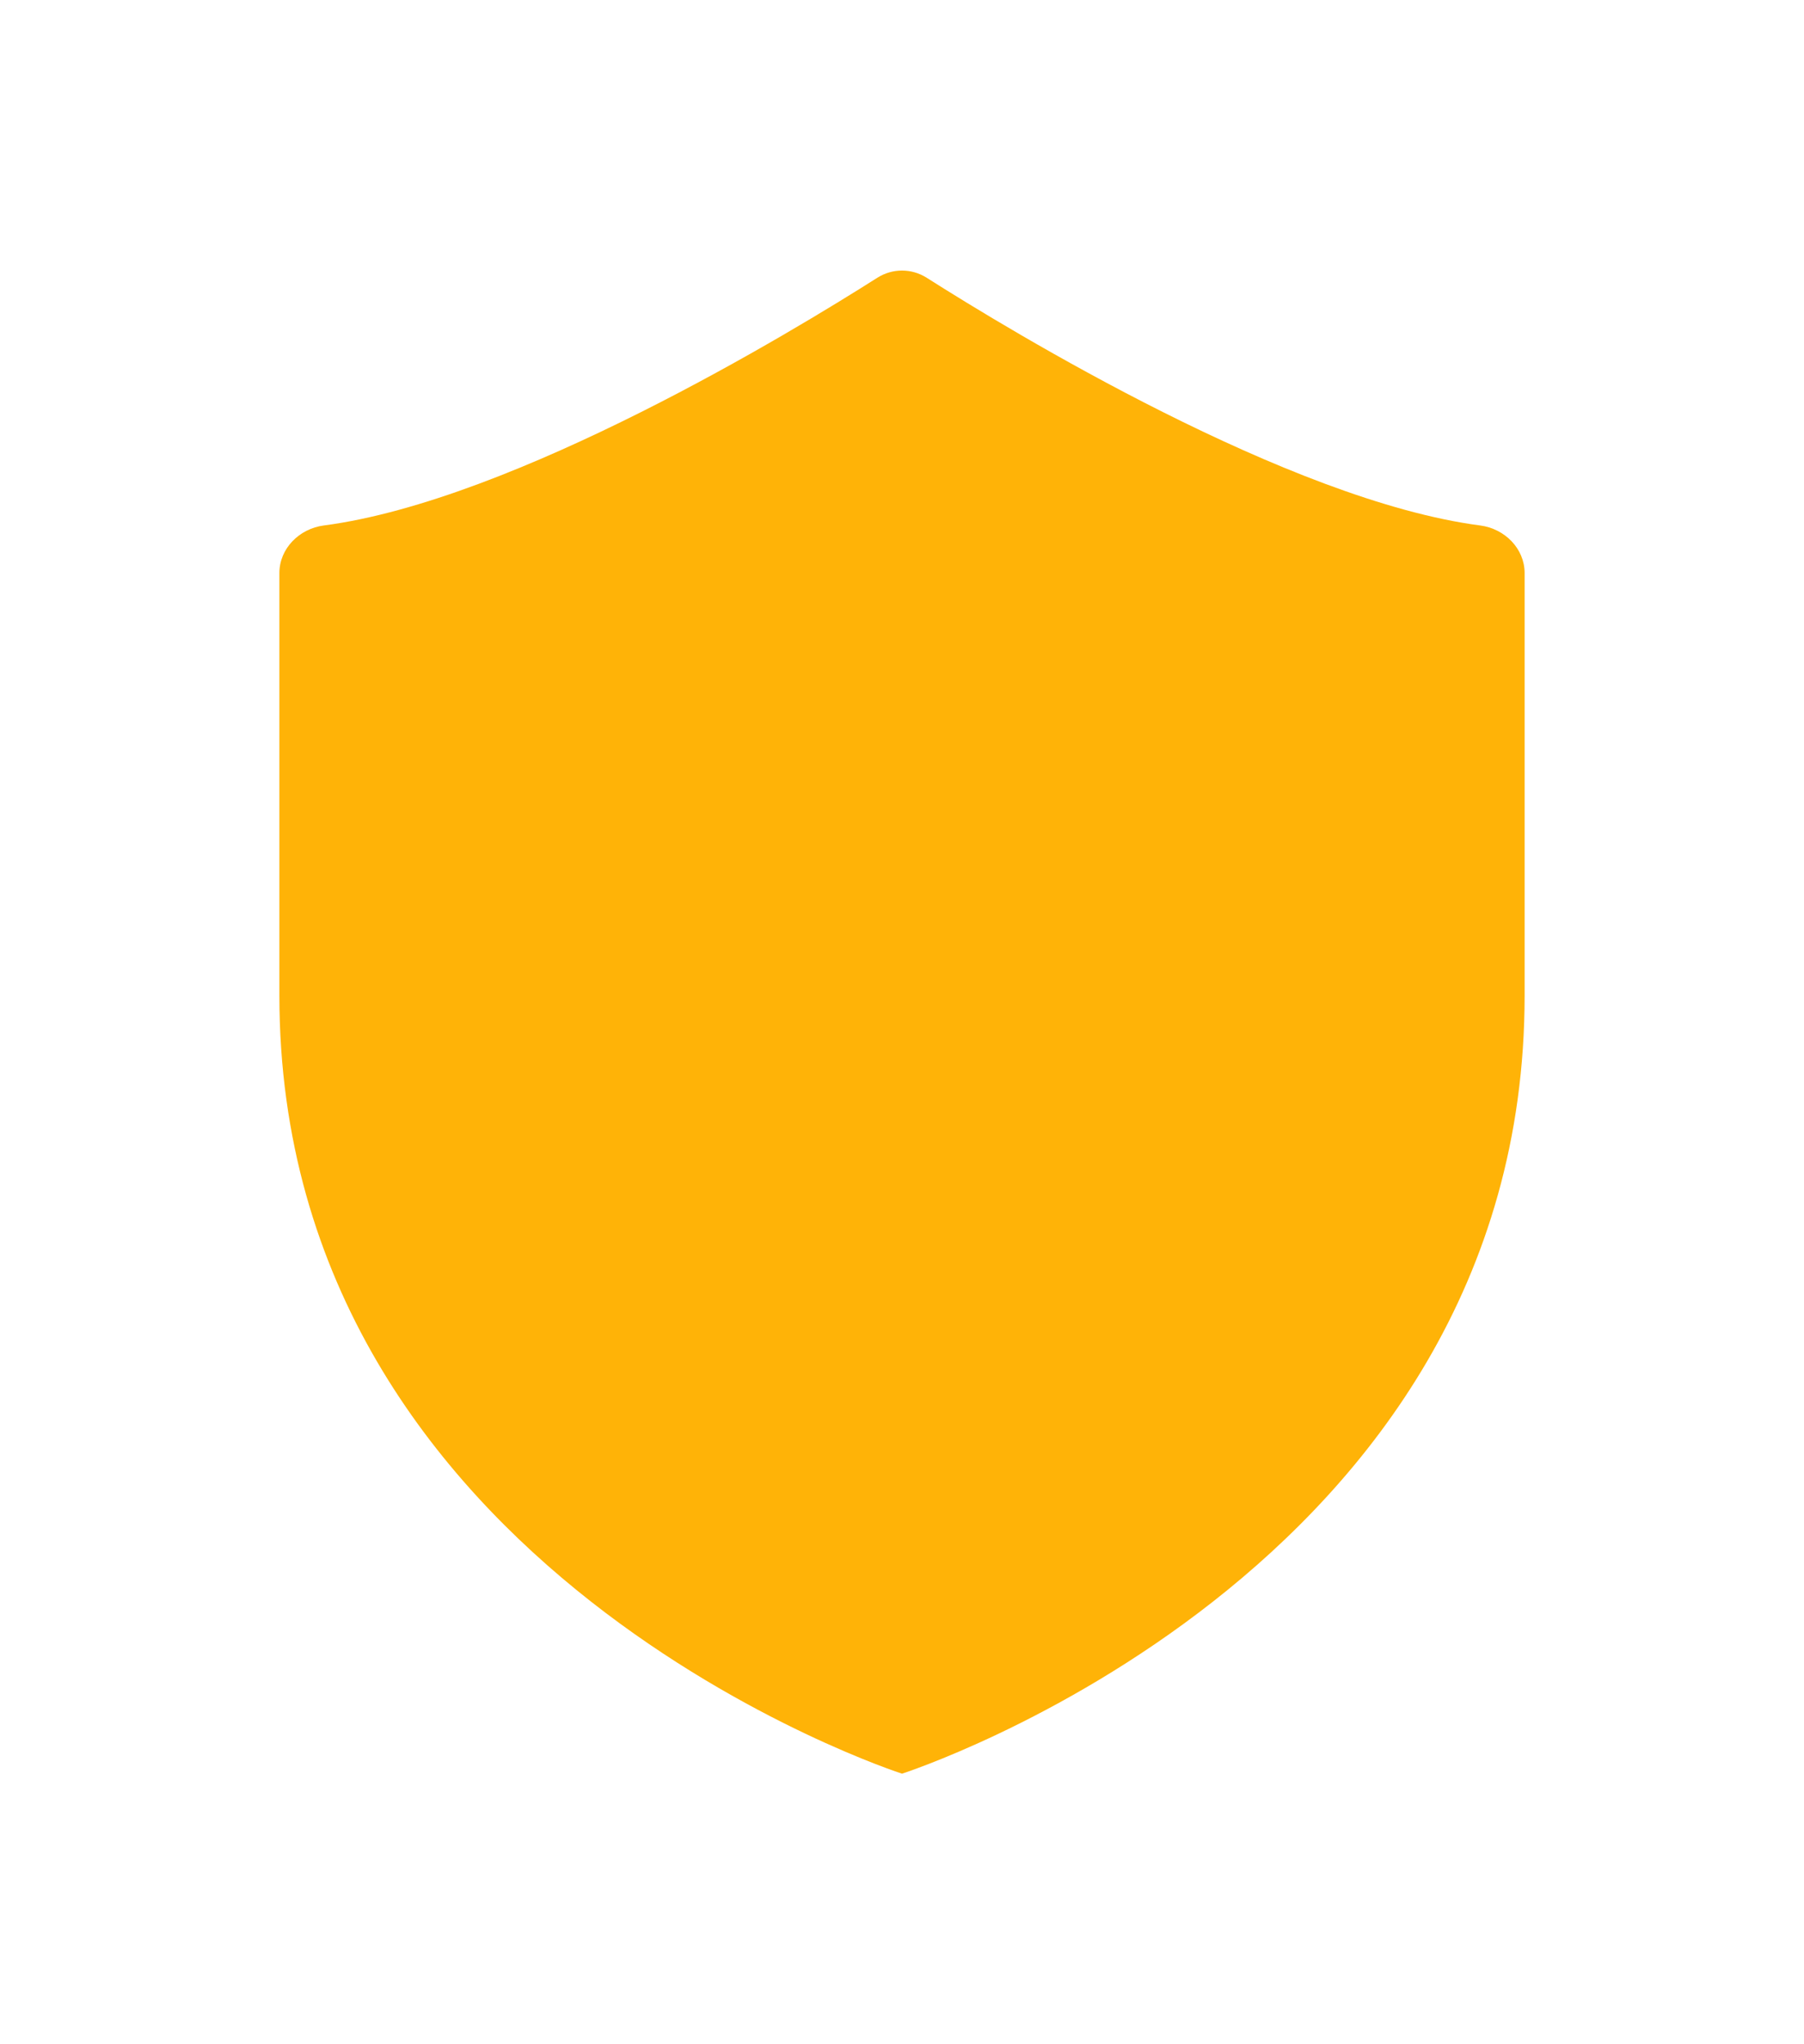 <svg width="30" height="34" viewBox="0 0 30 34" fill="none" xmlns="http://www.w3.org/2000/svg">
<g filter="url(#filter0_d_531_9651)">
<path d="M4.646 5.531C4.646 5.123 4.978 4.793 5.383 4.74C8.561 4.325 13.195 1.506 14.589 0.62C14.841 0.46 15.159 0.46 15.411 0.62C16.805 1.506 21.439 4.325 24.617 4.74C25.022 4.793 25.354 5.123 25.354 5.531V12.557C25.354 22.172 15 25.5 15 25.5C15 25.5 4.646 22.172 4.646 12.557V5.531Z" fill="#FFB307"/>
</g>
<defs>
<filter id="filter0_d_531_9651" x="0.646" y="0.5" width="28.709" height="33" filterUnits="userSpaceOnUse" color-interpolation-filters="sRGB">
<feFlood flood-opacity="0" result="BackgroundImageFix"/>
<feColorMatrix in="SourceAlpha" type="matrix" values="0 0 0 0 0 0 0 0 0 0 0 0 0 0 0 0 0 0 127 0" result="hardAlpha"/>
<feOffset dy="4"/>
<feGaussianBlur stdDeviation="2"/>
<feComposite in2="hardAlpha" operator="out"/>
<feColorMatrix type="matrix" values="0 0 0 0 1 0 0 0 0 0.702 0 0 0 0 0.027 0 0 0 0.37 0"/>
<feBlend mode="normal" in2="BackgroundImageFix" result="effect1_dropShadow_531_9651"/>
<feBlend mode="normal" in="SourceGraphic" in2="effect1_dropShadow_531_9651" result="shape"/>
</filter>
</defs>
</svg>

